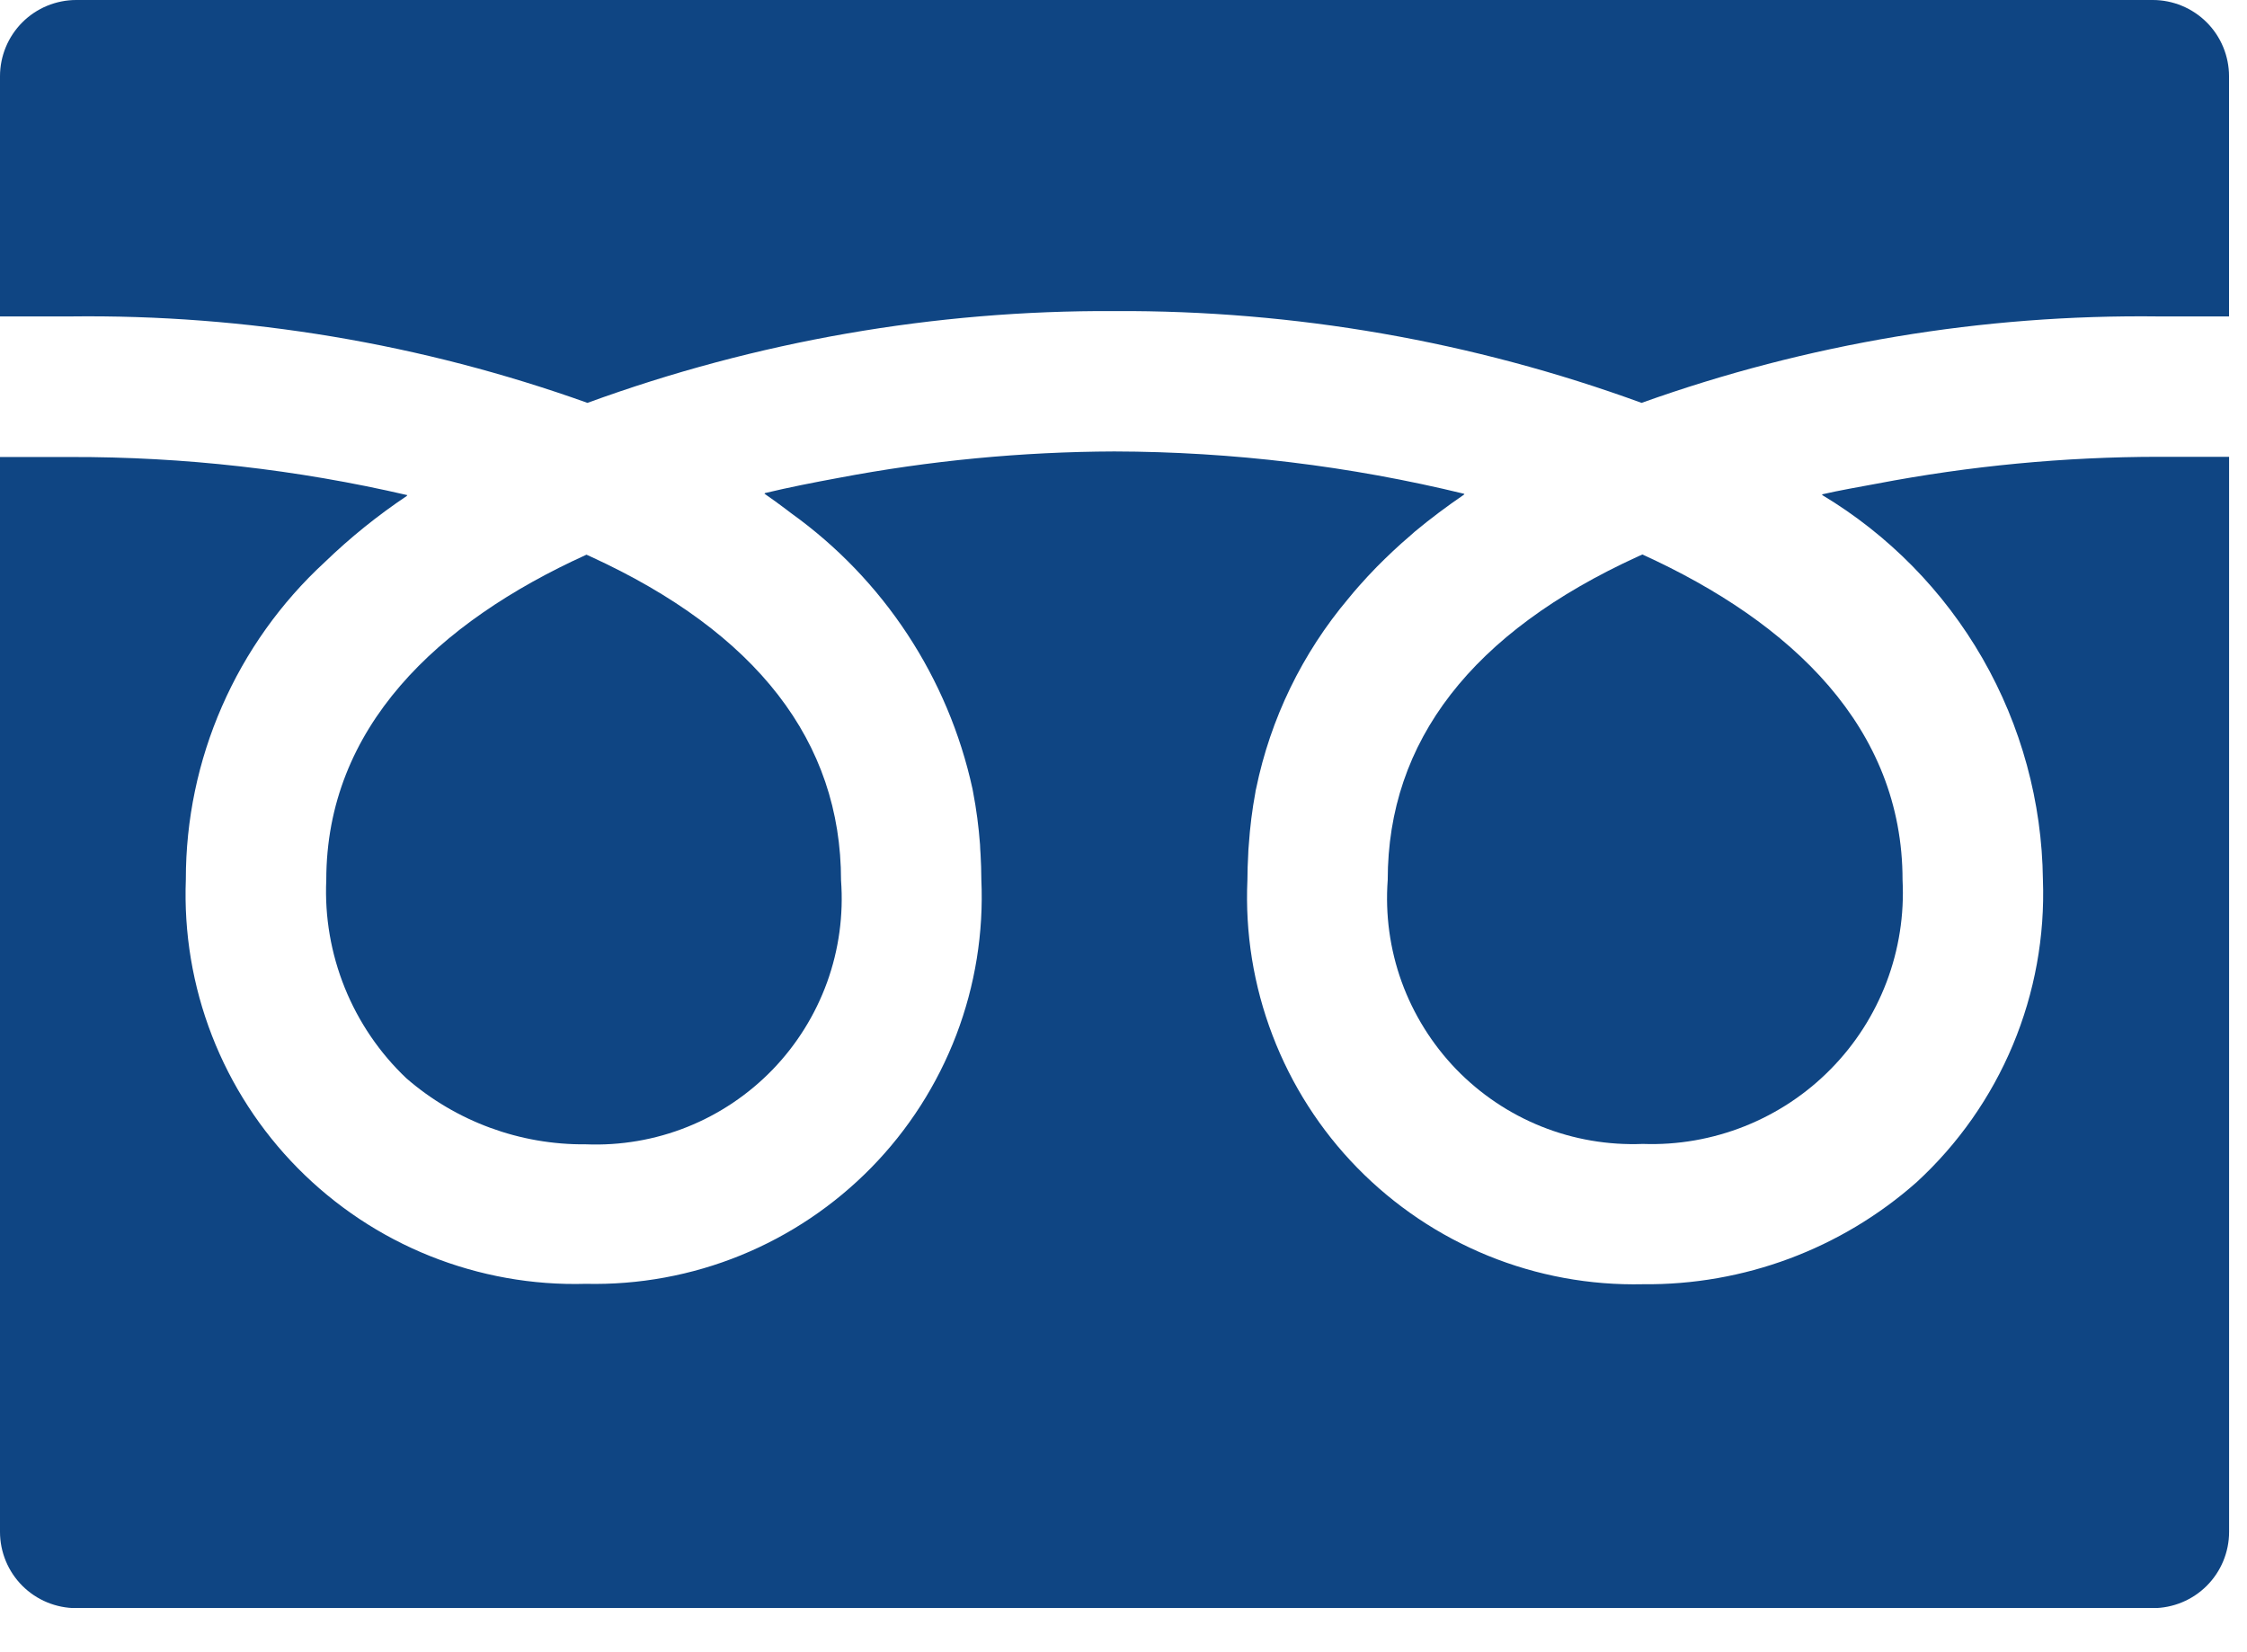 <svg width="34" height="25" viewBox="0 0 34 25" fill="none" xmlns="http://www.w3.org/2000/svg">
<g clip-path="url(#clip0_1_2)">
<path d="M20.998 13.315C20.959 13.838 21.031 14.364 21.209 14.857C21.388 15.35 21.669 15.8 22.033 16.178C22.398 16.555 22.838 16.851 23.325 17.046C23.812 17.241 24.335 17.33 24.859 17.309C25.386 17.328 25.91 17.236 26.4 17.041C26.889 16.846 27.333 16.552 27.702 16.176C28.072 15.801 28.359 15.352 28.546 14.86C28.733 14.367 28.815 13.841 28.788 13.315C28.788 11.015 27.118 9.421 24.851 8.39L24.789 8.418C22.273 9.566 20.998 11.214 20.998 13.315Z" fill="#0F4583"/>
<path d="M4.937 13.315C4.912 13.873 5.008 14.429 5.217 14.947C5.426 15.464 5.743 15.931 6.148 16.315C6.901 16.969 7.868 17.325 8.865 17.315C9.389 17.336 9.912 17.247 10.399 17.052C10.886 16.857 11.326 16.561 11.691 16.184C12.056 15.806 12.336 15.356 12.515 14.863C12.693 14.37 12.765 13.844 12.726 13.321C12.726 11.221 11.451 9.573 8.936 8.421L8.874 8.393C6.611 9.42 4.937 11.013 4.937 13.315Z" fill="#0F4583"/>
<path d="M33.729 6.922V6.912H32.667C31.235 6.913 29.807 7.049 28.401 7.318C28.122 7.37 27.841 7.418 27.571 7.48L27.579 7.486H27.565C28.574 8.09 29.412 8.943 29.998 9.962C30.584 10.982 30.898 12.135 30.912 13.311C30.943 14.167 30.788 15.019 30.458 15.81C30.128 16.6 29.631 17.309 29 17.889C27.859 18.898 26.384 19.448 24.86 19.432C24.058 19.45 23.26 19.304 22.517 19.001C21.774 18.698 21.101 18.246 20.539 17.672C19.978 17.099 19.541 16.416 19.255 15.666C18.968 14.916 18.839 14.116 18.875 13.314C18.875 13.185 18.88 13.058 18.887 12.932C18.887 12.882 18.892 12.832 18.896 12.783C18.914 12.516 18.947 12.251 18.996 11.988C18.996 11.971 19.002 11.953 19.006 11.936C19.224 10.873 19.706 9.882 20.406 9.053C20.457 8.992 20.506 8.93 20.562 8.869C20.649 8.77 20.74 8.672 20.833 8.577C20.993 8.416 21.159 8.258 21.338 8.106L21.408 8.044C21.642 7.849 21.892 7.662 22.157 7.481H22.148L22.16 7.473C20.425 7.05 18.646 6.835 16.86 6.831C15.46 6.836 14.064 6.97 12.689 7.231C12.309 7.301 11.933 7.375 11.57 7.462L11.578 7.468H11.564C11.677 7.546 11.788 7.626 11.896 7.708L11.972 7.766C13.371 8.769 14.348 10.255 14.715 11.936L14.723 11.979C14.774 12.243 14.809 12.511 14.829 12.779C14.829 12.827 14.835 12.879 14.837 12.924C14.844 13.051 14.849 13.178 14.849 13.308C14.885 14.11 14.756 14.91 14.47 15.66C14.183 16.41 13.746 17.093 13.185 17.666C12.623 18.24 11.95 18.692 11.207 18.995C10.464 19.298 9.666 19.444 8.864 19.426C8.057 19.449 7.255 19.305 6.506 19.005C5.757 18.705 5.078 18.254 4.51 17.68C3.943 17.107 3.499 16.423 3.207 15.67C2.915 14.918 2.781 14.114 2.812 13.308C2.811 12.406 2.997 11.514 3.359 10.688C3.72 9.862 4.249 9.119 4.912 8.508C5.298 8.135 5.716 7.798 6.162 7.5H6.153L6.164 7.492C4.492 7.104 2.781 6.911 1.064 6.915H0V23.179C0 23.485 0.122 23.779 0.338 23.995C0.554 24.211 0.848 24.333 1.154 24.333H32.575C32.881 24.333 33.175 24.211 33.391 23.995C33.607 23.779 33.729 23.485 33.729 23.179V6.922Z" fill="#0F4583"/>
<path d="M8.889 6.096C11.444 5.163 14.144 4.693 16.864 4.707C19.584 4.693 22.284 5.163 24.839 6.096C27.349 5.198 30 4.755 32.666 4.788H33.728V1.154C33.728 0.848 33.606 0.554 33.39 0.338C33.174 0.122 32.88 0 32.574 0L1.154 0C0.848 0 0.554 0.122 0.338 0.338C0.122 0.554 0 0.848 0 1.154L0 4.788H1.062C3.728 4.755 6.379 5.198 8.889 6.096Z" fill="#0F4583"/>
</g>
<defs>
<clipPath id="clip0_1_2">
<rect width="33.729" height="24.33" fill="white"/>
</clipPath>
</defs>
</svg>
